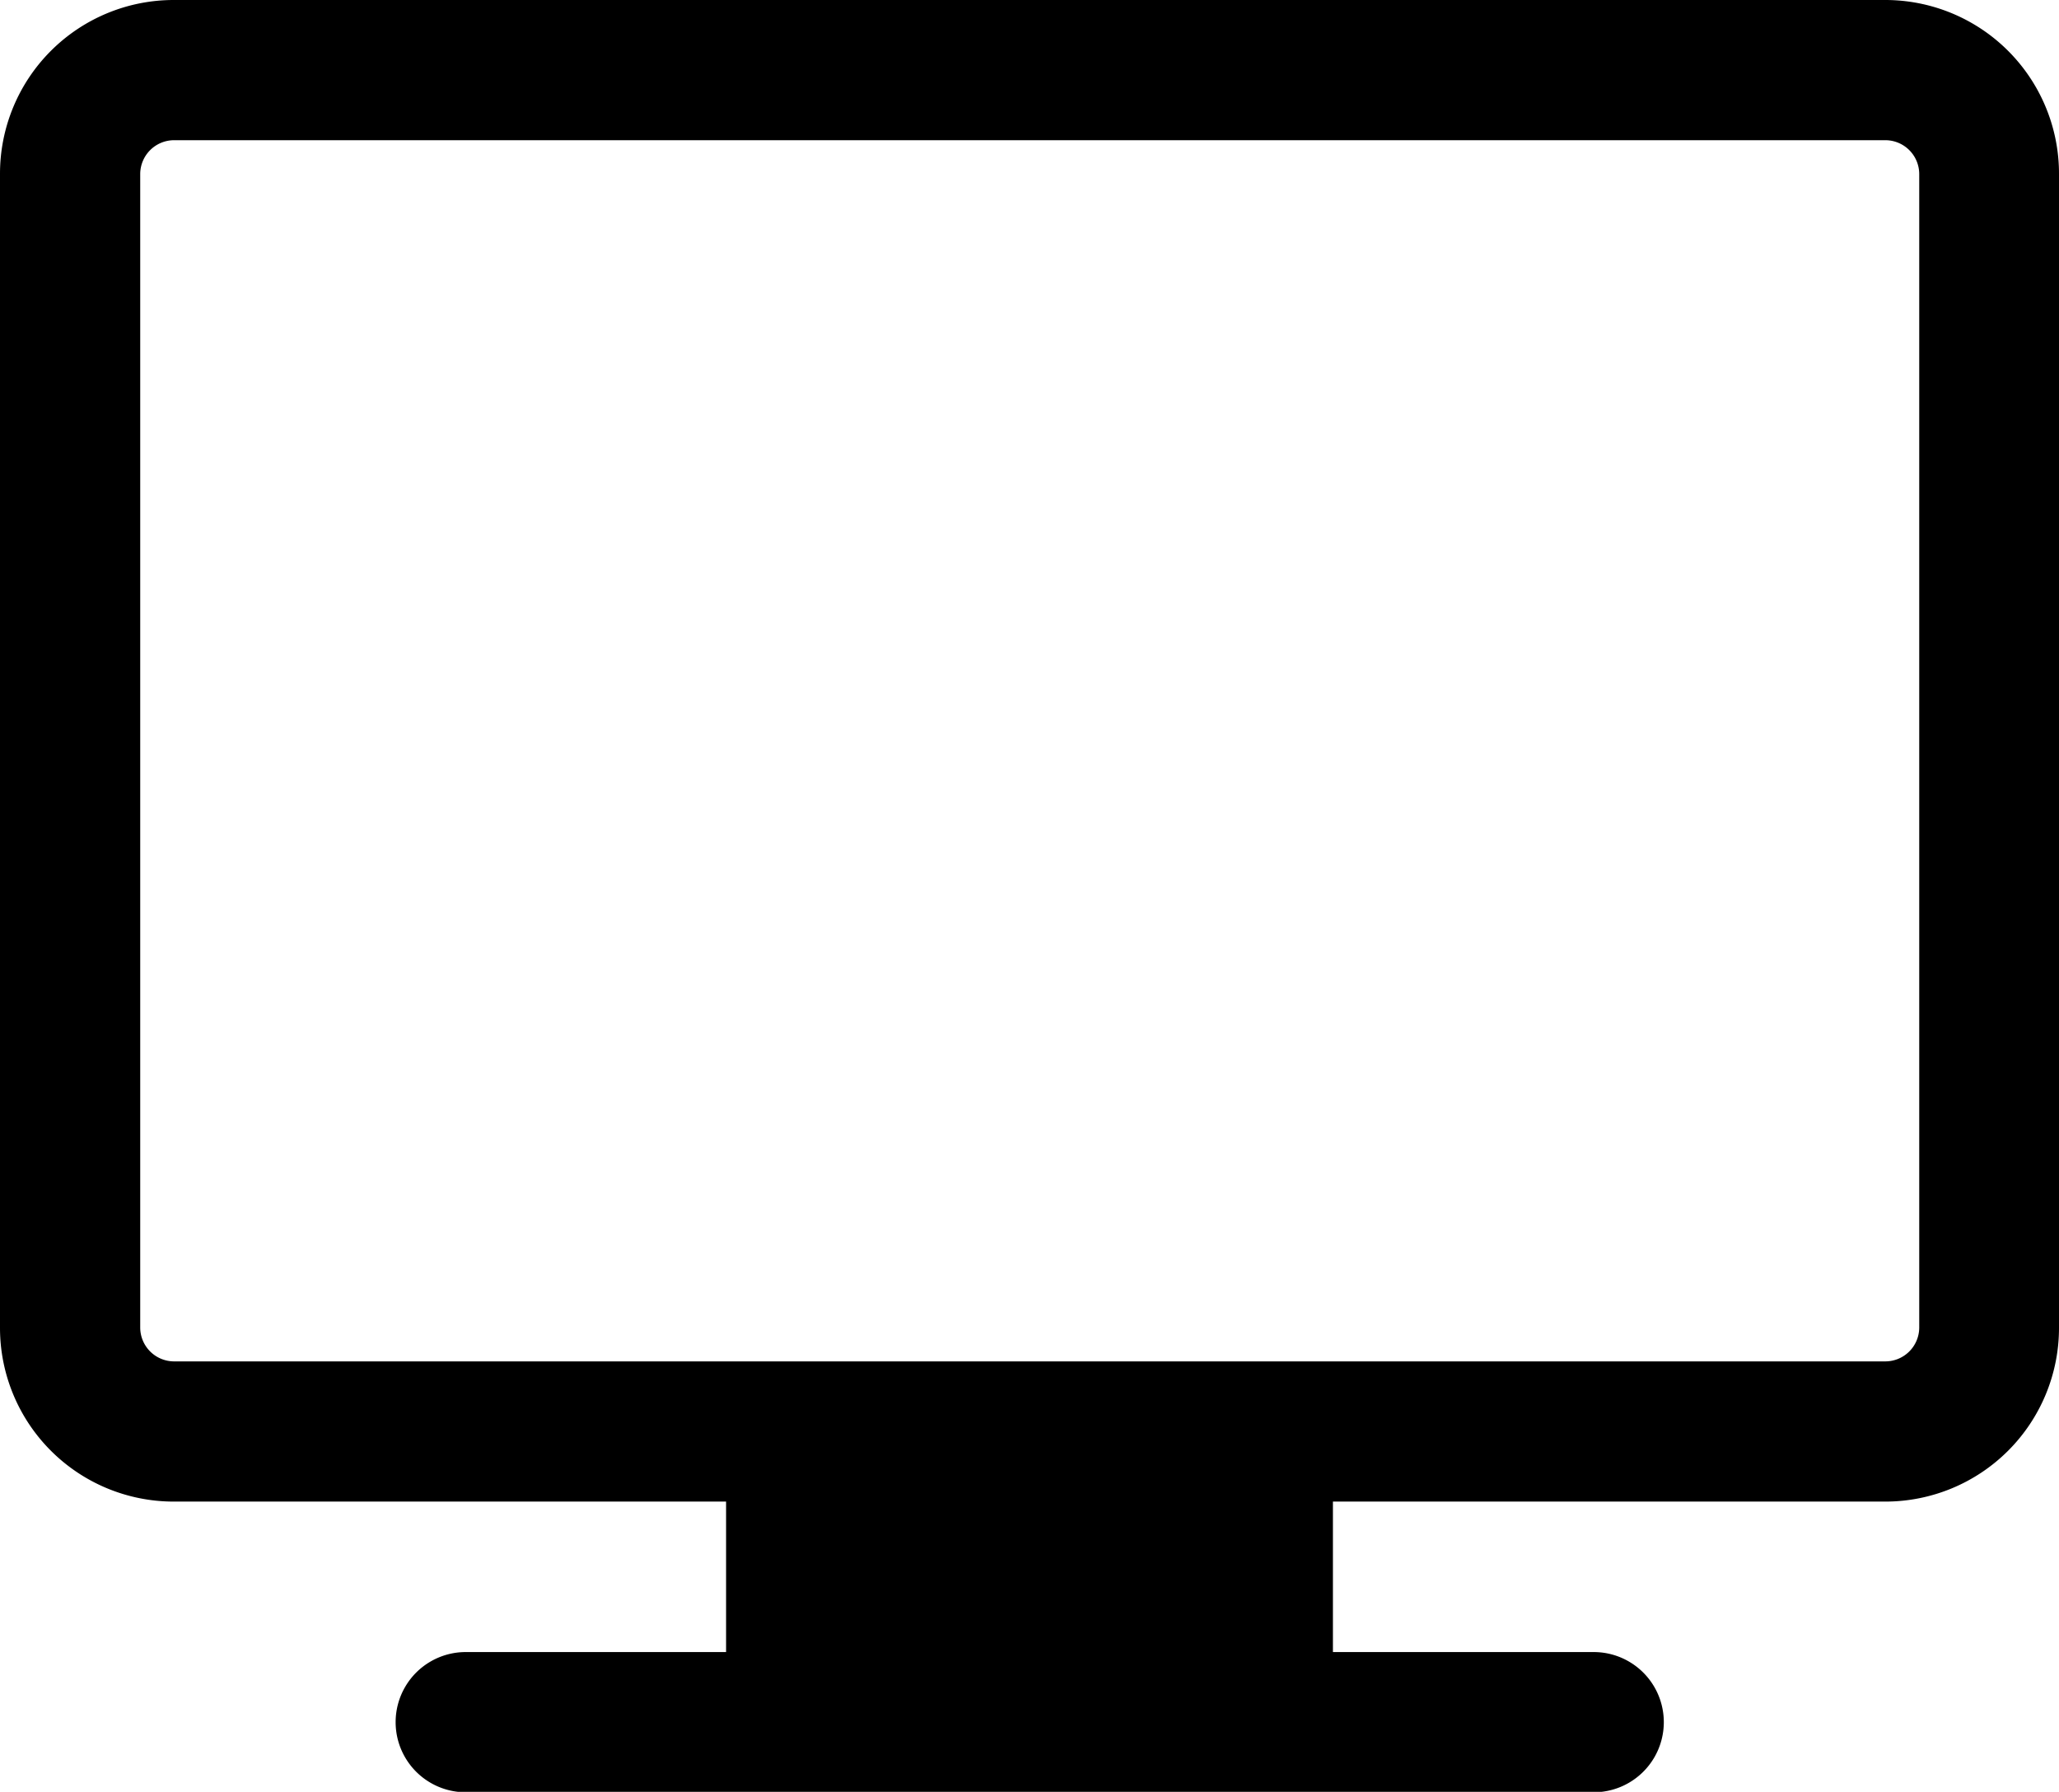 <svg height="40.13" viewBox="0 0 46.11 40.13" width="46.11" xmlns="http://www.w3.org/2000/svg"><path d="m42.22 0h-38.33a3.89 3.89 0 0 0 -3.89 3.89v25.85a3.89 3.89 0 0 0 3.89 3.89h12.37v3.37h-5.83a1.57 1.57 0 1 0 0 3.14h25.26a1.57 1.57 0 0 0 0-3.14h-5.84v-3.37h12.37a3.89 3.89 0 0 0 3.89-3.89v-25.85a3.89 3.89 0 0 0 -3.89-3.89zm0 30.49h-38.33a.76.76 0 0 1 -.75-.75v-25.85a.76.76 0 0 1 .75-.75h38.33a.76.76 0 0 1 .76.75v25.85a.76.76 0 0 1 -.76.75z"/></svg>